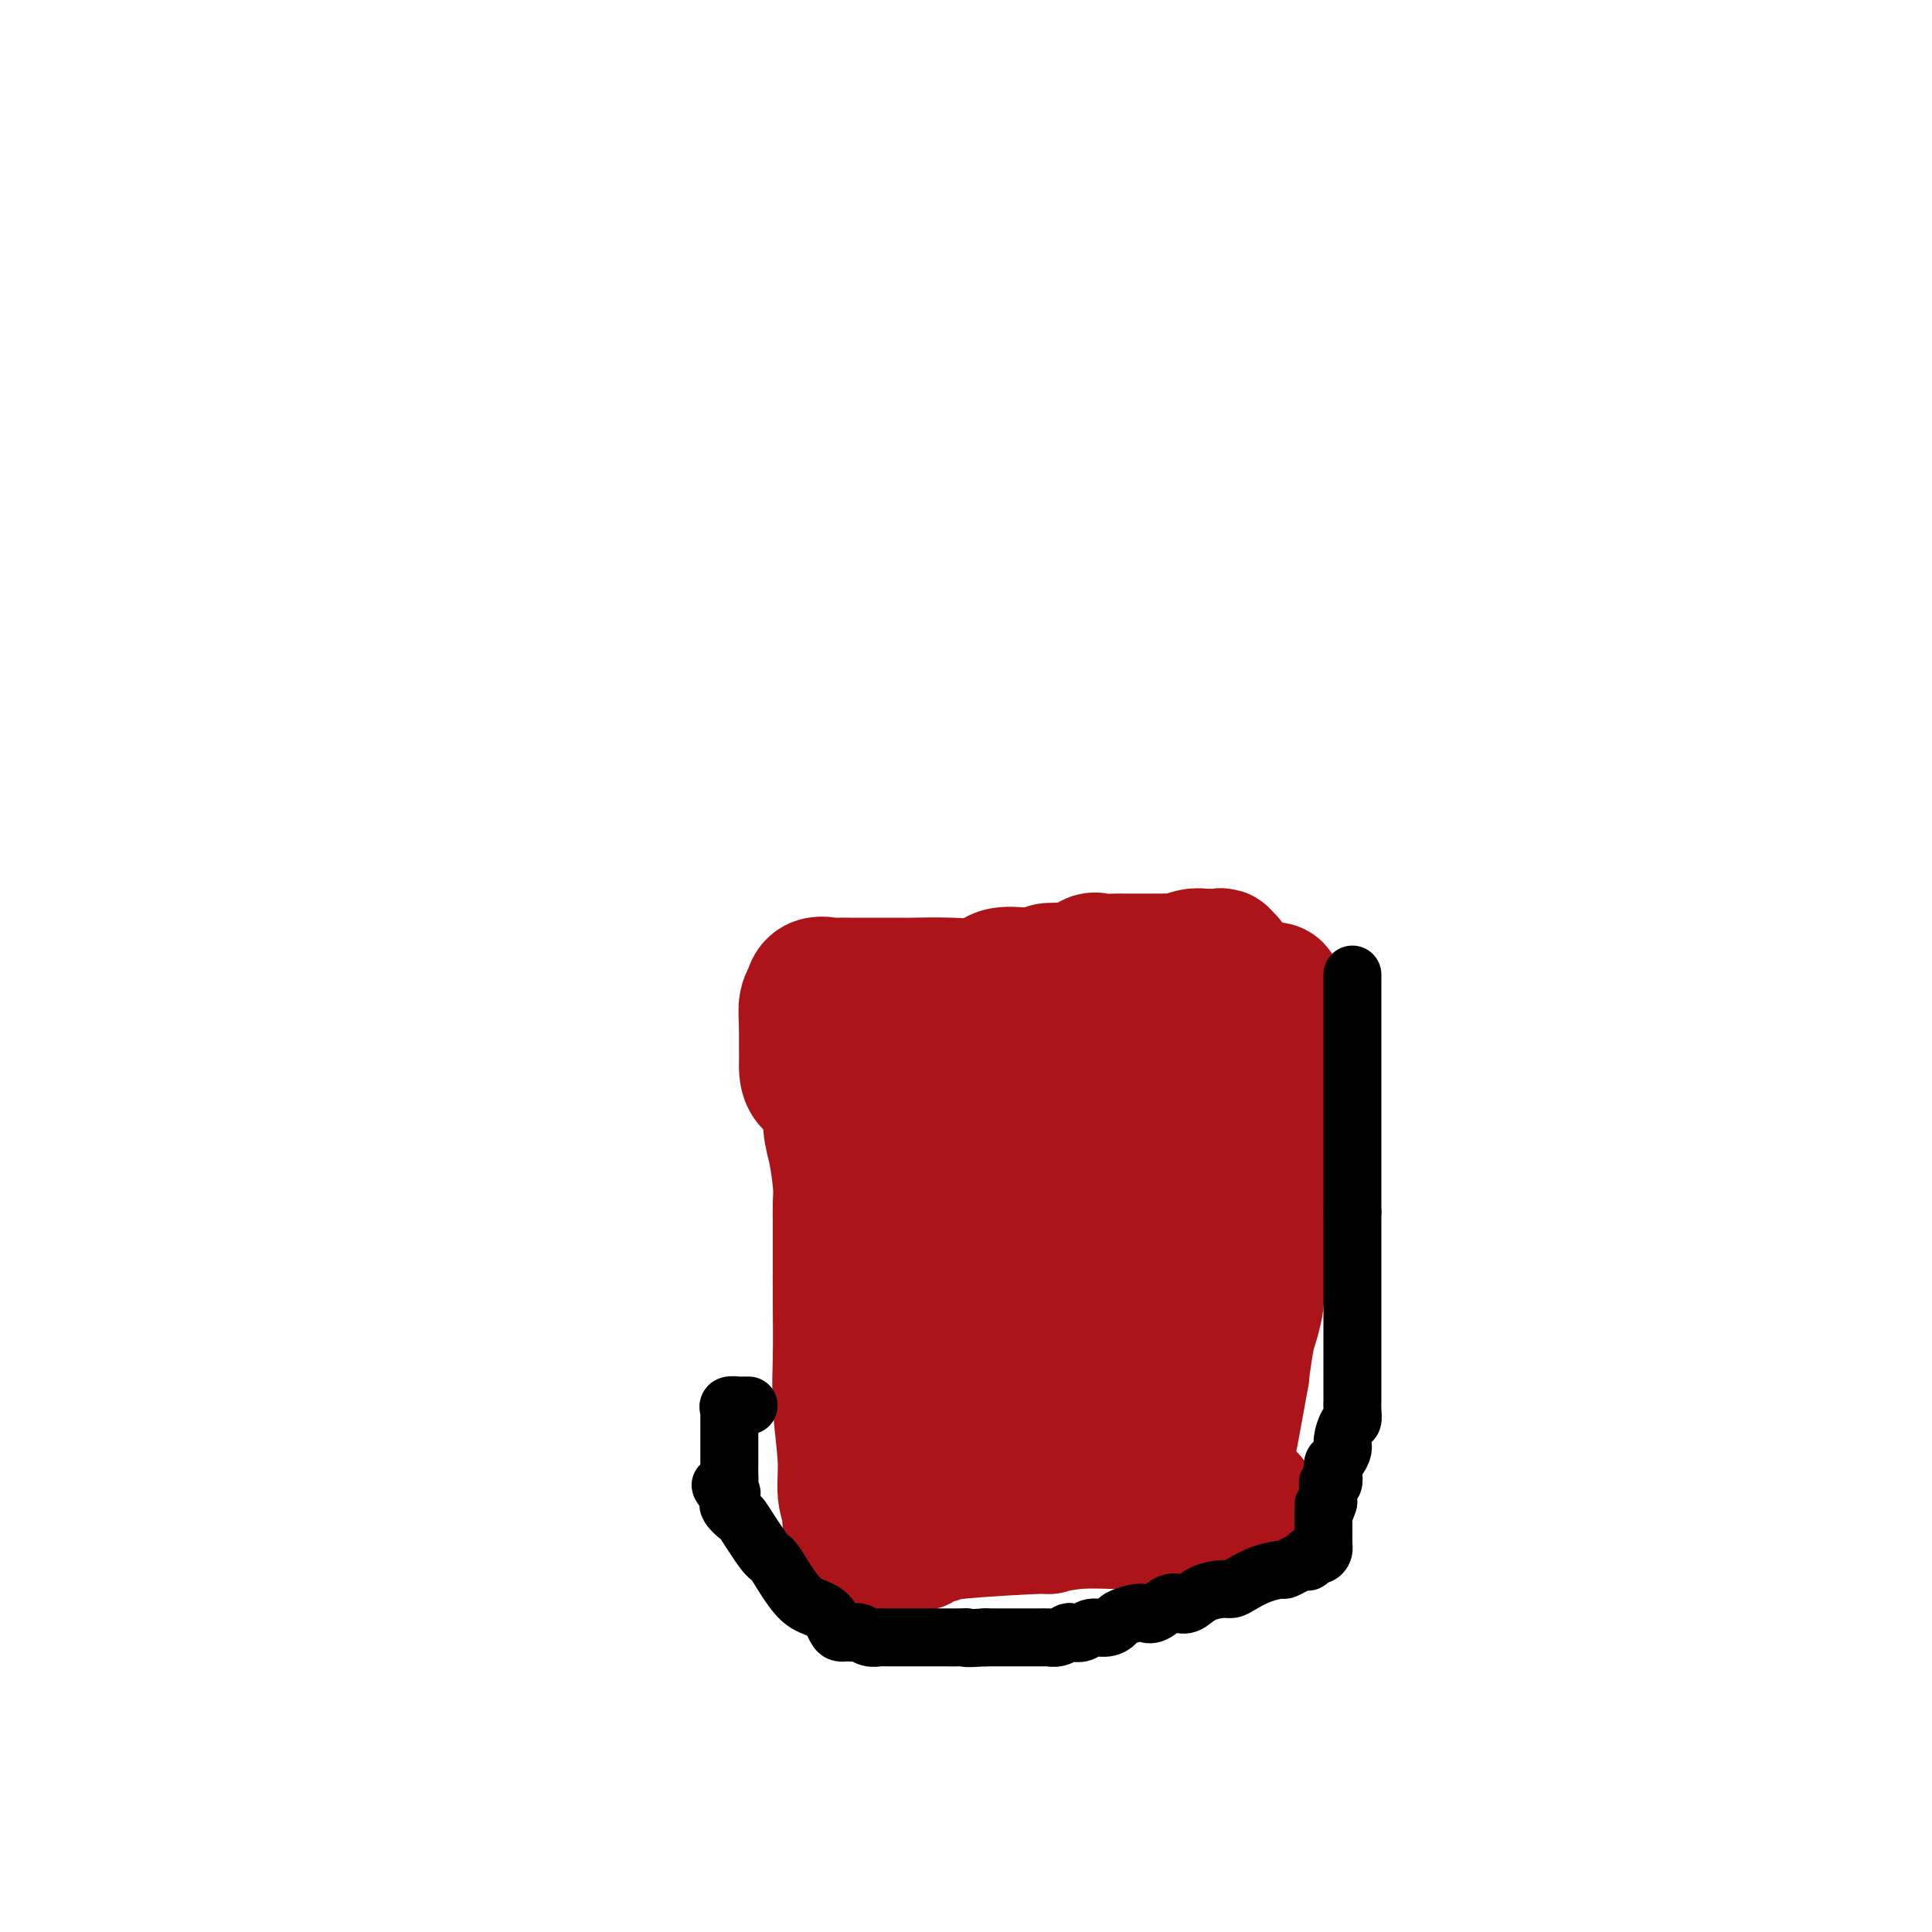 <svg viewBox='0 0 400 400' version='1.1' xmlns='http://www.w3.org/2000/svg' xmlns:xlink='http://www.w3.org/1999/xlink'><g fill='none' stroke='#AD1419' stroke-width='28' stroke-linecap='round' stroke-linejoin='round'><path d='M172,225c-0.006,0.464 -0.012,0.928 0,1c0.012,0.072 0.042,-0.249 0,1c-0.042,1.249 -0.155,4.068 0,6c0.155,1.932 0.577,2.978 1,5c0.423,2.022 0.845,5.022 1,7c0.155,1.978 0.042,2.935 0,4c-0.042,1.065 -0.012,2.240 0,4c0.012,1.760 0.007,4.107 0,7c-0.007,2.893 -0.017,6.331 0,10c0.017,3.669 0.061,7.567 0,11c-0.061,3.433 -0.228,6.401 0,10c0.228,3.599 0.849,7.829 1,11c0.151,3.171 -0.170,5.282 0,7c0.170,1.718 0.829,3.042 1,4c0.171,0.958 -0.148,1.549 0,2c0.148,0.451 0.761,0.760 1,1c0.239,0.240 0.103,0.411 0,1c-0.103,0.589 -0.172,1.597 0,2c0.172,0.403 0.586,0.202 1,0'/><path d='M178,319c1.717,14.545 3.009,3.909 5,0c1.991,-3.909 4.680,-1.090 6,0c1.320,1.090 1.270,0.451 2,0c0.730,-0.451 2.239,-0.713 3,-1c0.761,-0.287 0.774,-0.599 5,-1c4.226,-0.401 12.666,-0.892 16,-1c3.334,-0.108 1.561,0.167 2,0c0.439,-0.167 3.089,-0.777 6,-1c2.911,-0.223 6.083,-0.060 8,0c1.917,0.060 2.579,0.016 4,0c1.421,-0.016 3.599,-0.004 5,0c1.401,0.004 2.023,0.001 3,0c0.977,-0.001 2.307,-0.000 3,0c0.693,0.000 0.749,0.000 1,0c0.251,-0.000 0.697,-0.000 1,0c0.303,0.000 0.463,0.000 1,0c0.537,-0.000 1.452,-0.000 2,0c0.548,0.000 0.728,0.000 1,0c0.272,-0.000 0.636,-0.000 1,0'/><path d='M253,315c11.827,-2.192 3.895,-5.670 1,-8c-2.895,-2.330 -0.752,-3.510 0,-4c0.752,-0.490 0.114,-0.288 0,-1c-0.114,-0.712 0.298,-2.338 1,-6c0.702,-3.662 1.694,-9.359 2,-11c0.306,-1.641 -0.076,0.773 0,0c0.076,-0.773 0.608,-4.733 1,-7c0.392,-2.267 0.645,-2.839 1,-4c0.355,-1.161 0.813,-2.909 1,-4c0.187,-1.091 0.103,-1.525 0,-2c-0.103,-0.475 -0.224,-0.991 0,-2c0.224,-1.009 0.792,-2.512 1,-3c0.208,-0.488 0.056,0.039 0,0c-0.056,-0.039 -0.015,-0.645 0,-1c0.015,-0.355 0.004,-0.459 0,-1c-0.004,-0.541 -0.001,-1.518 0,-2c0.001,-0.482 0.001,-0.470 0,-1c-0.001,-0.530 -0.001,-1.601 0,-2c0.001,-0.399 0.004,-0.126 0,-1c-0.004,-0.874 -0.015,-2.895 0,-4c0.015,-1.105 0.056,-1.295 0,-2c-0.056,-0.705 -0.208,-1.926 0,-3c0.208,-1.074 0.778,-2.003 1,-3c0.222,-0.997 0.098,-2.063 0,-3c-0.098,-0.937 -0.171,-1.746 0,-3c0.171,-1.254 0.584,-2.953 1,-4c0.416,-1.047 0.833,-1.442 1,-2c0.167,-0.558 0.083,-1.279 0,-2'/><path d='M264,229c1.702,-13.523 0.456,-4.331 0,-1c-0.456,3.331 -0.122,0.799 0,-1c0.122,-1.799 0.033,-2.867 0,-4c-0.033,-1.133 -0.009,-2.330 0,-3c0.009,-0.670 0.002,-0.812 0,-1c-0.002,-0.188 -0.001,-0.422 0,-1c0.001,-0.578 0.000,-1.502 0,-2c-0.000,-0.498 -0.000,-0.571 0,-1c0.000,-0.429 0.000,-1.214 0,-2c-0.000,-0.786 -0.000,-1.572 0,-2c0.000,-0.428 0.001,-0.497 0,-1c-0.001,-0.503 -0.003,-1.441 0,-2c0.003,-0.559 0.011,-0.738 0,-1c-0.011,-0.262 -0.041,-0.607 0,-1c0.041,-0.393 0.152,-0.833 0,-1c-0.152,-0.167 -0.568,-0.061 -1,0c-0.432,0.061 -0.879,0.077 -1,0c-0.121,-0.077 0.086,-0.247 -1,0c-1.086,0.247 -3.465,0.912 -5,1c-1.535,0.088 -2.226,-0.399 -3,0c-0.774,0.399 -1.631,1.684 -2,2c-0.369,0.316 -0.248,-0.338 -1,0c-0.752,0.338 -2.376,1.669 -4,3'/><path d='M246,211c-1.523,0.740 -1.831,0.091 -2,0c-0.169,-0.091 -0.199,0.375 -1,1c-0.801,0.625 -2.372,1.410 -4,2c-1.628,0.590 -3.311,0.985 -4,1c-0.689,0.015 -0.383,-0.350 -1,0c-0.617,0.350 -2.158,1.414 -3,2c-0.842,0.586 -0.987,0.693 -2,1c-1.013,0.307 -2.894,0.814 -4,1c-1.106,0.186 -1.437,0.050 -2,0c-0.563,-0.050 -1.358,-0.013 -2,0c-0.642,0.013 -1.133,0.004 -2,0c-0.867,-0.004 -2.112,-0.001 -3,0c-0.888,0.001 -1.419,0.000 -3,0c-1.581,-0.000 -4.212,-0.000 -5,0c-0.788,0.000 0.267,0.000 -1,0c-1.267,-0.000 -4.856,0.000 -7,0c-2.144,-0.000 -2.845,-0.000 -4,0c-1.155,0.000 -2.765,0.000 -4,0c-1.235,-0.000 -2.093,-0.001 -4,0c-1.907,0.001 -4.861,0.002 -6,0c-1.139,-0.002 -0.462,-0.008 -1,0c-0.538,0.008 -2.290,0.030 -3,0c-0.710,-0.030 -0.379,-0.112 -1,0c-0.621,0.112 -2.194,0.420 -3,0c-0.806,-0.420 -0.845,-1.566 -1,-2c-0.155,-0.434 -0.426,-0.155 -1,0c-0.574,0.155 -1.450,0.187 -2,0c-0.550,-0.187 -0.775,-0.594 -1,-1'/><path d='M169,216c-0.658,-0.462 0.196,-0.116 1,0c0.804,0.116 1.557,0.002 2,0c0.443,-0.002 0.577,0.108 1,0c0.423,-0.108 1.134,-0.433 2,0c0.866,0.433 1.886,1.623 3,2c1.114,0.377 2.322,-0.060 3,0c0.678,0.060 0.826,0.618 1,1c0.174,0.382 0.372,0.588 1,1c0.628,0.412 1.685,1.029 2,2c0.315,0.971 -0.112,2.295 0,3c0.112,0.705 0.762,0.791 1,3c0.238,2.209 0.064,6.541 0,9c-0.064,2.459 -0.017,3.044 0,4c0.017,0.956 0.004,2.281 0,4c-0.004,1.719 0.002,3.830 0,6c-0.002,2.170 -0.012,4.399 0,6c0.012,1.601 0.045,2.574 0,4c-0.045,1.426 -0.167,3.304 0,5c0.167,1.696 0.623,3.209 1,6c0.377,2.791 0.675,6.861 1,10c0.325,3.139 0.675,5.348 1,7c0.325,1.652 0.623,2.748 1,4c0.377,1.252 0.832,2.660 1,5c0.168,2.340 0.047,5.611 0,7c-0.047,1.389 -0.021,0.897 0,1c0.021,0.103 0.037,0.801 0,1c-0.037,0.199 -0.125,-0.100 0,0c0.125,0.100 0.464,0.600 1,1c0.536,0.400 1.268,0.700 2,1'/><path d='M194,309c1.414,6.649 0.951,1.771 1,0c0.049,-1.771 0.612,-0.436 2,0c1.388,0.436 3.602,-0.026 5,0c1.398,0.026 1.982,0.540 6,0c4.018,-0.540 11.471,-2.135 14,-3c2.529,-0.865 0.134,-1.001 2,-1c1.866,0.001 7.994,0.140 11,0c3.006,-0.140 2.889,-0.559 4,-1c1.111,-0.441 3.449,-0.903 5,-1c1.551,-0.097 2.314,0.171 3,0c0.686,-0.171 1.293,-0.783 2,-1c0.707,-0.217 1.514,-0.041 2,0c0.486,0.041 0.652,-0.052 1,0c0.348,0.052 0.879,0.251 1,0c0.121,-0.251 -0.167,-0.950 0,-1c0.167,-0.050 0.791,0.551 1,0c0.209,-0.551 0.005,-2.252 0,-3c-0.005,-0.748 0.189,-0.541 0,-2c-0.189,-1.459 -0.759,-4.584 -1,-8c-0.241,-3.416 -0.151,-7.125 -1,-10c-0.849,-2.875 -2.635,-4.917 -4,-8c-1.365,-3.083 -2.308,-7.208 -3,-11c-0.692,-3.792 -1.134,-7.252 -1,-9c0.134,-1.748 0.845,-1.783 0,-4c-0.845,-2.217 -3.247,-6.615 -4,-9c-0.753,-2.385 0.143,-2.758 0,-4c-0.143,-1.242 -1.327,-3.355 -2,-5c-0.673,-1.645 -0.837,-2.823 -1,-4'/><path d='M237,224c-2.760,-8.305 -2.161,-2.069 -2,0c0.161,2.069 -0.116,-0.029 0,-1c0.116,-0.971 0.627,-0.816 0,-1c-0.627,-0.184 -2.390,-0.708 -3,0c-0.610,0.708 -0.065,2.646 -1,6c-0.935,3.354 -3.349,8.124 -5,12c-1.651,3.876 -2.537,6.860 -3,10c-0.463,3.140 -0.502,6.438 -1,9c-0.498,2.562 -1.454,4.388 -2,6c-0.546,1.612 -0.682,3.011 -1,4c-0.318,0.989 -0.817,1.570 -1,2c-0.183,0.430 -0.049,0.709 0,1c0.049,0.291 0.013,0.592 0,2c-0.013,1.408 -0.004,3.921 0,5c0.004,1.079 0.002,0.724 0,1c-0.002,0.276 -0.003,1.185 0,2c0.003,0.815 0.011,1.538 0,2c-0.011,0.462 -0.041,0.663 0,1c0.041,0.337 0.155,0.811 0,1c-0.155,0.189 -0.577,0.095 -1,0'/><path d='M217,286c-4.037,4.526 -9.630,-7.160 -12,-12c-2.370,-4.840 -1.517,-2.834 -1,-2c0.517,0.834 0.699,0.497 0,-1c-0.699,-1.497 -2.278,-4.152 -3,-6c-0.722,-1.848 -0.589,-2.888 -1,-4c-0.411,-1.112 -1.368,-2.296 -2,-3c-0.632,-0.704 -0.940,-0.927 -1,-2c-0.060,-1.073 0.127,-2.995 0,-4c-0.127,-1.005 -0.570,-1.093 -1,-2c-0.430,-0.907 -0.849,-2.632 -1,-4c-0.151,-1.368 -0.034,-2.377 0,-3c0.034,-0.623 -0.016,-0.859 0,-1c0.016,-0.141 0.098,-0.188 1,0c0.902,0.188 2.624,0.611 4,2c1.376,1.389 2.405,3.742 4,7c1.595,3.258 3.755,7.419 4,9c0.245,1.581 -1.424,0.582 0,3c1.424,2.418 5.940,8.254 8,11c2.060,2.746 1.664,2.403 2,3c0.336,0.597 1.405,2.135 2,3c0.595,0.865 0.718,1.059 1,1c0.282,-0.059 0.725,-0.369 1,0c0.275,0.369 0.383,1.419 1,2c0.617,0.581 1.743,0.695 2,1c0.257,0.305 -0.355,0.801 0,1c0.355,0.199 1.678,0.099 3,0'/><path d='M228,285c1.433,1.014 1.016,1.049 1,1c-0.016,-0.049 0.370,-0.182 1,0c0.630,0.182 1.503,0.679 2,1c0.497,0.321 0.616,0.466 1,1c0.384,0.534 1.031,1.455 2,2c0.969,0.545 2.259,0.712 3,1c0.741,0.288 0.933,0.698 1,1c0.067,0.302 0.009,0.497 0,-1c-0.009,-1.497 0.030,-4.684 0,-9c-0.030,-4.316 -0.128,-9.759 0,-14c0.128,-4.241 0.484,-7.278 0,-12c-0.484,-4.722 -1.808,-11.129 -3,-15c-1.192,-3.871 -2.252,-5.207 -3,-7c-0.748,-1.793 -1.184,-4.043 -2,-6c-0.816,-1.957 -2.011,-3.619 -3,-5c-0.989,-1.381 -1.771,-2.479 -2,-3c-0.229,-0.521 0.094,-0.464 -1,-2c-1.094,-1.536 -3.606,-4.664 -5,-6c-1.394,-1.336 -1.671,-0.880 -2,-1c-0.329,-0.120 -0.711,-0.817 -1,-1c-0.289,-0.183 -0.484,0.147 -1,0c-0.516,-0.147 -1.354,-0.771 -2,-1c-0.646,-0.229 -1.101,-0.061 -1,0c0.101,0.061 0.758,0.016 0,0c-0.758,-0.016 -2.931,-0.005 -4,0c-1.069,0.005 -1.035,0.002 -1,0'/><path d='M208,209c-3.507,-0.270 -6.275,0.555 -8,1c-1.725,0.445 -2.407,0.509 -3,1c-0.593,0.491 -1.099,1.410 -2,2c-0.901,0.590 -2.199,0.851 -4,2c-1.801,1.149 -4.104,3.187 -5,4c-0.896,0.813 -0.384,0.403 -1,1c-0.616,0.597 -2.361,2.202 -3,3c-0.639,0.798 -0.171,0.791 0,1c0.171,0.209 0.045,0.635 0,1c-0.045,0.365 -0.010,0.670 0,1c0.010,0.330 -0.006,0.684 0,1c0.006,0.316 0.033,0.592 0,1c-0.033,0.408 -0.125,0.946 0,1c0.125,0.054 0.466,-0.378 1,0c0.534,0.378 1.261,1.565 2,2c0.739,0.435 1.490,0.116 1,0c-0.490,-0.116 -2.222,-0.031 -4,0c-1.778,0.031 -3.601,0.007 -5,-1c-1.399,-1.007 -2.375,-2.997 -4,-4c-1.625,-1.003 -3.900,-1.018 -5,-2c-1.100,-0.982 -1.027,-2.932 -1,-4c0.027,-1.068 0.007,-1.255 0,-2c-0.007,-0.745 -0.002,-2.047 0,-3c0.002,-0.953 0.001,-1.558 0,-2c-0.001,-0.442 -0.000,-0.721 0,-1'/><path d='M167,212c-0.159,-2.122 -0.057,-1.428 0,-1c0.057,0.428 0.069,0.591 0,0c-0.069,-0.591 -0.218,-1.934 0,-3c0.218,-1.066 0.802,-1.855 1,-2c0.198,-0.145 0.010,0.353 0,0c-0.010,-0.353 0.160,-1.559 1,-2c0.840,-0.441 2.352,-0.118 3,0c0.648,0.118 0.433,0.032 1,0c0.567,-0.032 1.915,-0.008 3,0c1.085,0.008 1.908,0.002 3,0c1.092,-0.002 2.453,0.002 4,0c1.547,-0.002 3.279,-0.008 4,0c0.721,0.008 0.431,0.030 2,0c1.569,-0.030 4.998,-0.111 8,0c3.002,0.111 5.577,0.415 7,0c1.423,-0.415 1.692,-1.547 3,-2c1.308,-0.453 3.654,-0.226 6,0'/><path d='M213,202c7.435,-0.527 4.021,-0.845 4,-1c-0.021,-0.155 3.350,-0.147 5,0c1.650,0.147 1.578,0.432 2,0c0.422,-0.432 1.338,-1.580 2,-2c0.662,-0.420 1.069,-0.113 2,0c0.931,0.113 2.385,0.030 3,0c0.615,-0.030 0.391,-0.008 1,0c0.609,0.008 2.051,0.002 3,0c0.949,-0.002 1.404,0.001 2,0c0.596,-0.001 1.332,-0.004 2,0c0.668,0.004 1.268,0.015 2,0c0.732,-0.015 1.596,-0.057 2,0c0.404,0.057 0.349,0.212 1,0c0.651,-0.212 2.007,-0.790 3,-1c0.993,-0.210 1.624,-0.052 2,0c0.376,0.052 0.497,-0.002 1,0c0.503,0.002 1.389,0.060 2,0c0.611,-0.060 0.947,-0.236 1,0c0.053,0.236 -0.178,0.886 0,1c0.178,0.114 0.765,-0.307 1,0c0.235,0.307 0.118,1.343 0,2c-0.118,0.657 -0.238,0.937 0,1c0.238,0.063 0.834,-0.089 1,0c0.166,0.089 -0.099,0.419 0,1c0.099,0.581 0.563,1.414 1,2c0.437,0.586 0.849,0.927 1,1c0.151,0.073 0.043,-0.122 0,0c-0.043,0.122 -0.022,0.561 0,1'/><path d='M257,207c0.619,1.596 0.166,1.086 0,1c-0.166,-0.086 -0.046,0.252 0,1c0.046,0.748 0.018,1.905 0,2c-0.018,0.095 -0.027,-0.871 0,0c0.027,0.871 0.090,3.579 -1,5c-1.090,1.421 -3.333,1.556 -5,3c-1.667,1.444 -2.759,4.199 -4,5c-1.241,0.801 -2.630,-0.351 -4,0c-1.370,0.351 -2.721,2.206 -4,3c-1.279,0.794 -2.485,0.528 -4,1c-1.515,0.472 -3.341,1.682 -4,2c-0.659,0.318 -0.153,-0.254 -1,0c-0.847,0.254 -3.046,1.336 -4,2c-0.954,0.664 -0.662,0.910 -1,1c-0.338,0.090 -1.306,0.022 -2,0c-0.694,-0.022 -1.113,-0.000 -1,1c0.113,1.000 0.757,2.978 2,5c1.243,2.022 3.086,4.088 5,7c1.914,2.912 3.900,6.669 5,9c1.100,2.331 1.314,3.238 2,5c0.686,1.762 1.843,4.381 3,7'/><path d='M239,267c2.881,6.053 2.085,4.185 2,4c-0.085,-0.185 0.542,1.314 1,2c0.458,0.686 0.747,0.560 1,1c0.253,0.440 0.471,1.446 1,2c0.529,0.554 1.371,0.655 2,1c0.629,0.345 1.047,0.935 1,1c-0.047,0.065 -0.559,-0.396 0,1c0.559,1.396 2.188,4.649 3,6c0.812,1.351 0.806,0.799 1,1c0.194,0.201 0.588,1.153 1,2c0.412,0.847 0.842,1.588 1,2c0.158,0.412 0.042,0.495 0,1c-0.042,0.505 -0.011,1.430 0,2c0.011,0.570 0.003,0.783 0,1c-0.003,0.217 -0.001,0.438 0,1c0.001,0.562 0.000,1.463 0,2c-0.000,0.537 -0.000,0.708 0,1c0.000,0.292 0.000,0.704 0,1c-0.000,0.296 -0.000,0.474 0,1c0.000,0.526 0.000,1.398 0,2c-0.000,0.602 -0.000,0.935 0,1c0.000,0.065 0.000,-0.136 0,0c-0.000,0.136 -0.000,0.610 0,1c0.000,0.390 0.000,0.695 0,1'/><path d='M253,305c0.094,2.825 -0.171,1.388 0,1c0.171,-0.388 0.778,0.275 1,1c0.222,0.725 0.060,1.514 0,2c-0.060,0.486 -0.016,0.669 0,1c0.016,0.331 0.005,0.809 0,1c-0.005,0.191 -0.002,0.096 0,0'/></g>
<g fill='none' stroke='#000000' stroke-width='12' stroke-linecap='round' stroke-linejoin='round'><path d='M280,202c0.000,-0.203 0.000,-0.406 0,0c0.000,0.406 0.000,1.420 0,2c0.000,0.580 -0.000,0.726 0,2c0.000,1.274 0.000,3.676 0,5c-0.000,1.324 0.000,1.569 0,2c0.000,0.431 0.000,1.050 0,2c0.000,0.950 0.000,2.233 0,3c0.000,0.767 0.000,1.017 0,1c0.000,-0.017 0.000,-0.300 0,0c0.000,0.300 0.000,1.185 0,2c0.000,0.815 0.000,1.561 0,2c0.000,0.439 0.000,0.572 0,1c-0.000,0.428 0.000,1.150 0,2c0.000,0.850 0.000,1.829 0,2c0.000,0.171 0.000,-0.465 0,0c-0.000,0.465 -0.000,2.031 0,3c0.000,0.969 0.000,1.341 0,2c-0.000,0.659 -0.000,1.606 0,3c0.000,1.394 0.000,3.236 0,4c-0.000,0.764 -0.000,0.450 0,1c0.000,0.550 0.000,1.965 0,3c-0.000,1.035 -0.000,1.690 0,2c0.000,0.310 0.000,0.276 0,1c-0.000,0.724 -0.000,2.207 0,3c0.000,0.793 0.000,0.897 0,1'/><path d='M280,251c0.000,8.221 0.000,4.272 0,3c-0.000,-1.272 -0.000,0.131 0,1c0.000,0.869 0.000,1.203 0,2c-0.000,0.797 -0.000,2.056 0,3c0.000,0.944 0.000,1.575 0,3c-0.000,1.425 -0.000,3.646 0,5c0.000,1.354 0.000,1.841 0,3c-0.000,1.159 -0.000,2.991 0,4c0.000,1.009 0.000,1.195 0,2c-0.000,0.805 -0.000,2.229 0,3c0.000,0.771 0.000,0.888 0,1c-0.000,0.112 -0.000,0.219 0,1c0.000,0.781 0.000,2.236 0,3c-0.000,0.764 -0.000,0.837 0,1c0.000,0.163 0.001,0.415 0,1c-0.001,0.585 -0.003,1.503 0,2c0.003,0.497 0.011,0.574 0,1c-0.011,0.426 -0.041,1.202 0,2c0.041,0.798 0.152,1.618 0,2c-0.152,0.382 -0.566,0.325 -1,1c-0.434,0.675 -0.887,2.081 -1,3c-0.113,0.919 0.114,1.350 0,2c-0.114,0.650 -0.570,1.519 -1,2c-0.430,0.481 -0.833,0.576 -1,1c-0.167,0.424 -0.097,1.178 0,2c0.097,0.822 0.222,1.712 0,2c-0.222,0.288 -0.792,-0.026 -1,0c-0.208,0.026 -0.056,0.392 0,1c0.056,0.608 0.016,1.460 0,2c-0.016,0.540 -0.008,0.770 0,1'/><path d='M275,311c-1.000,3.179 -1.000,1.625 -1,1c0.000,-0.625 0.000,-0.321 0,0c-0.000,0.321 -0.000,0.660 0,1c0.000,0.340 0.000,0.683 0,1c-0.000,0.317 -0.000,0.608 0,1c0.000,0.392 0.000,0.883 0,1c-0.000,0.117 -0.000,-0.141 0,0c0.000,0.141 0.001,0.682 0,1c-0.001,0.318 -0.002,0.415 0,1c0.002,0.585 0.009,1.660 0,2c-0.009,0.340 -0.033,-0.053 0,0c0.033,0.053 0.124,0.553 0,1c-0.124,0.447 -0.464,0.842 -1,1c-0.536,0.158 -1.268,0.079 -2,0'/><path d='M271,322c-0.582,1.940 -0.037,1.290 0,1c0.037,-0.290 -0.432,-0.219 -1,0c-0.568,0.219 -1.234,0.587 -2,1c-0.766,0.413 -1.634,0.871 -2,1c-0.366,0.129 -0.232,-0.071 -1,0c-0.768,0.071 -2.439,0.413 -4,1c-1.561,0.587 -3.013,1.419 -4,2c-0.987,0.581 -1.511,0.913 -2,1c-0.489,0.087 -0.945,-0.070 -2,0c-1.055,0.070 -2.709,0.366 -4,1c-1.291,0.634 -2.219,1.606 -3,2c-0.781,0.394 -1.415,0.210 -2,0c-0.585,-0.210 -1.120,-0.445 -2,0c-0.880,0.445 -2.105,1.572 -3,2c-0.895,0.428 -1.460,0.157 -2,0c-0.540,-0.157 -1.054,-0.201 -2,0c-0.946,0.201 -2.322,0.646 -3,1c-0.678,0.354 -0.658,0.617 -1,1c-0.342,0.383 -1.047,0.886 -2,1c-0.953,0.114 -2.156,-0.162 -3,0c-0.844,0.162 -1.329,0.761 -2,1c-0.671,0.239 -1.527,0.117 -2,0c-0.473,-0.117 -0.564,-0.227 -1,0c-0.436,0.227 -1.217,0.793 -2,1c-0.783,0.207 -1.568,0.055 -2,0c-0.432,-0.055 -0.510,-0.015 -1,0c-0.490,0.015 -1.391,0.004 -2,0c-0.609,-0.004 -0.926,-0.001 -2,0c-1.074,0.001 -2.904,0.000 -4,0c-1.096,-0.000 -1.456,-0.000 -2,0c-0.544,0.000 -1.272,0.000 -2,0'/><path d='M204,339c-4.766,0.309 -4.182,0.083 -4,0c0.182,-0.083 -0.039,-0.022 -1,0c-0.961,0.022 -2.662,0.006 -4,0c-1.338,-0.006 -2.313,-0.002 -3,0c-0.687,0.002 -1.087,0.001 -2,0c-0.913,-0.001 -2.338,-0.000 -3,0c-0.662,0.000 -0.561,0.001 -1,0c-0.439,-0.001 -1.417,-0.004 -2,0c-0.583,0.004 -0.772,0.015 -1,0c-0.228,-0.015 -0.495,-0.057 -1,0c-0.505,0.057 -1.249,0.211 -2,0c-0.751,-0.211 -1.511,-0.788 -2,-1c-0.489,-0.212 -0.708,-0.058 -1,0c-0.292,0.058 -0.657,0.020 -1,0c-0.343,-0.020 -0.665,-0.021 -1,0c-0.335,0.021 -0.684,0.063 -1,0c-0.316,-0.063 -0.598,-0.232 -1,-1c-0.402,-0.768 -0.923,-2.136 -2,-3c-1.077,-0.864 -2.709,-1.224 -4,-2c-1.291,-0.776 -2.241,-1.967 -3,-3c-0.759,-1.033 -1.326,-1.907 -2,-3c-0.674,-1.093 -1.456,-2.404 -2,-3c-0.544,-0.596 -0.850,-0.475 -2,-2c-1.150,-1.525 -3.145,-4.695 -4,-6c-0.855,-1.305 -0.569,-0.745 -1,-1c-0.431,-0.255 -1.580,-1.326 -2,-2c-0.420,-0.674 -0.113,-0.951 0,-1c0.113,-0.049 0.032,0.129 0,0c-0.032,-0.129 -0.016,-0.564 0,-1'/><path d='M151,310c-3.558,-4.506 -0.953,-1.773 0,-1c0.953,0.773 0.255,-0.416 0,-1c-0.255,-0.584 -0.068,-0.563 0,-1c0.068,-0.437 0.018,-1.333 0,-2c-0.018,-0.667 -0.005,-1.106 0,-2c0.005,-0.894 0.002,-2.242 0,-3c-0.002,-0.758 -0.002,-0.925 0,-2c0.002,-1.075 0.007,-3.059 0,-4c-0.007,-0.941 -0.027,-0.841 0,-1c0.027,-0.159 0.101,-0.579 0,-1c-0.101,-0.421 -0.378,-0.845 0,-1c0.378,-0.155 1.409,-0.042 2,0c0.591,0.042 0.740,0.012 1,0c0.260,-0.012 0.630,-0.006 1,0'/></g>
</svg>
